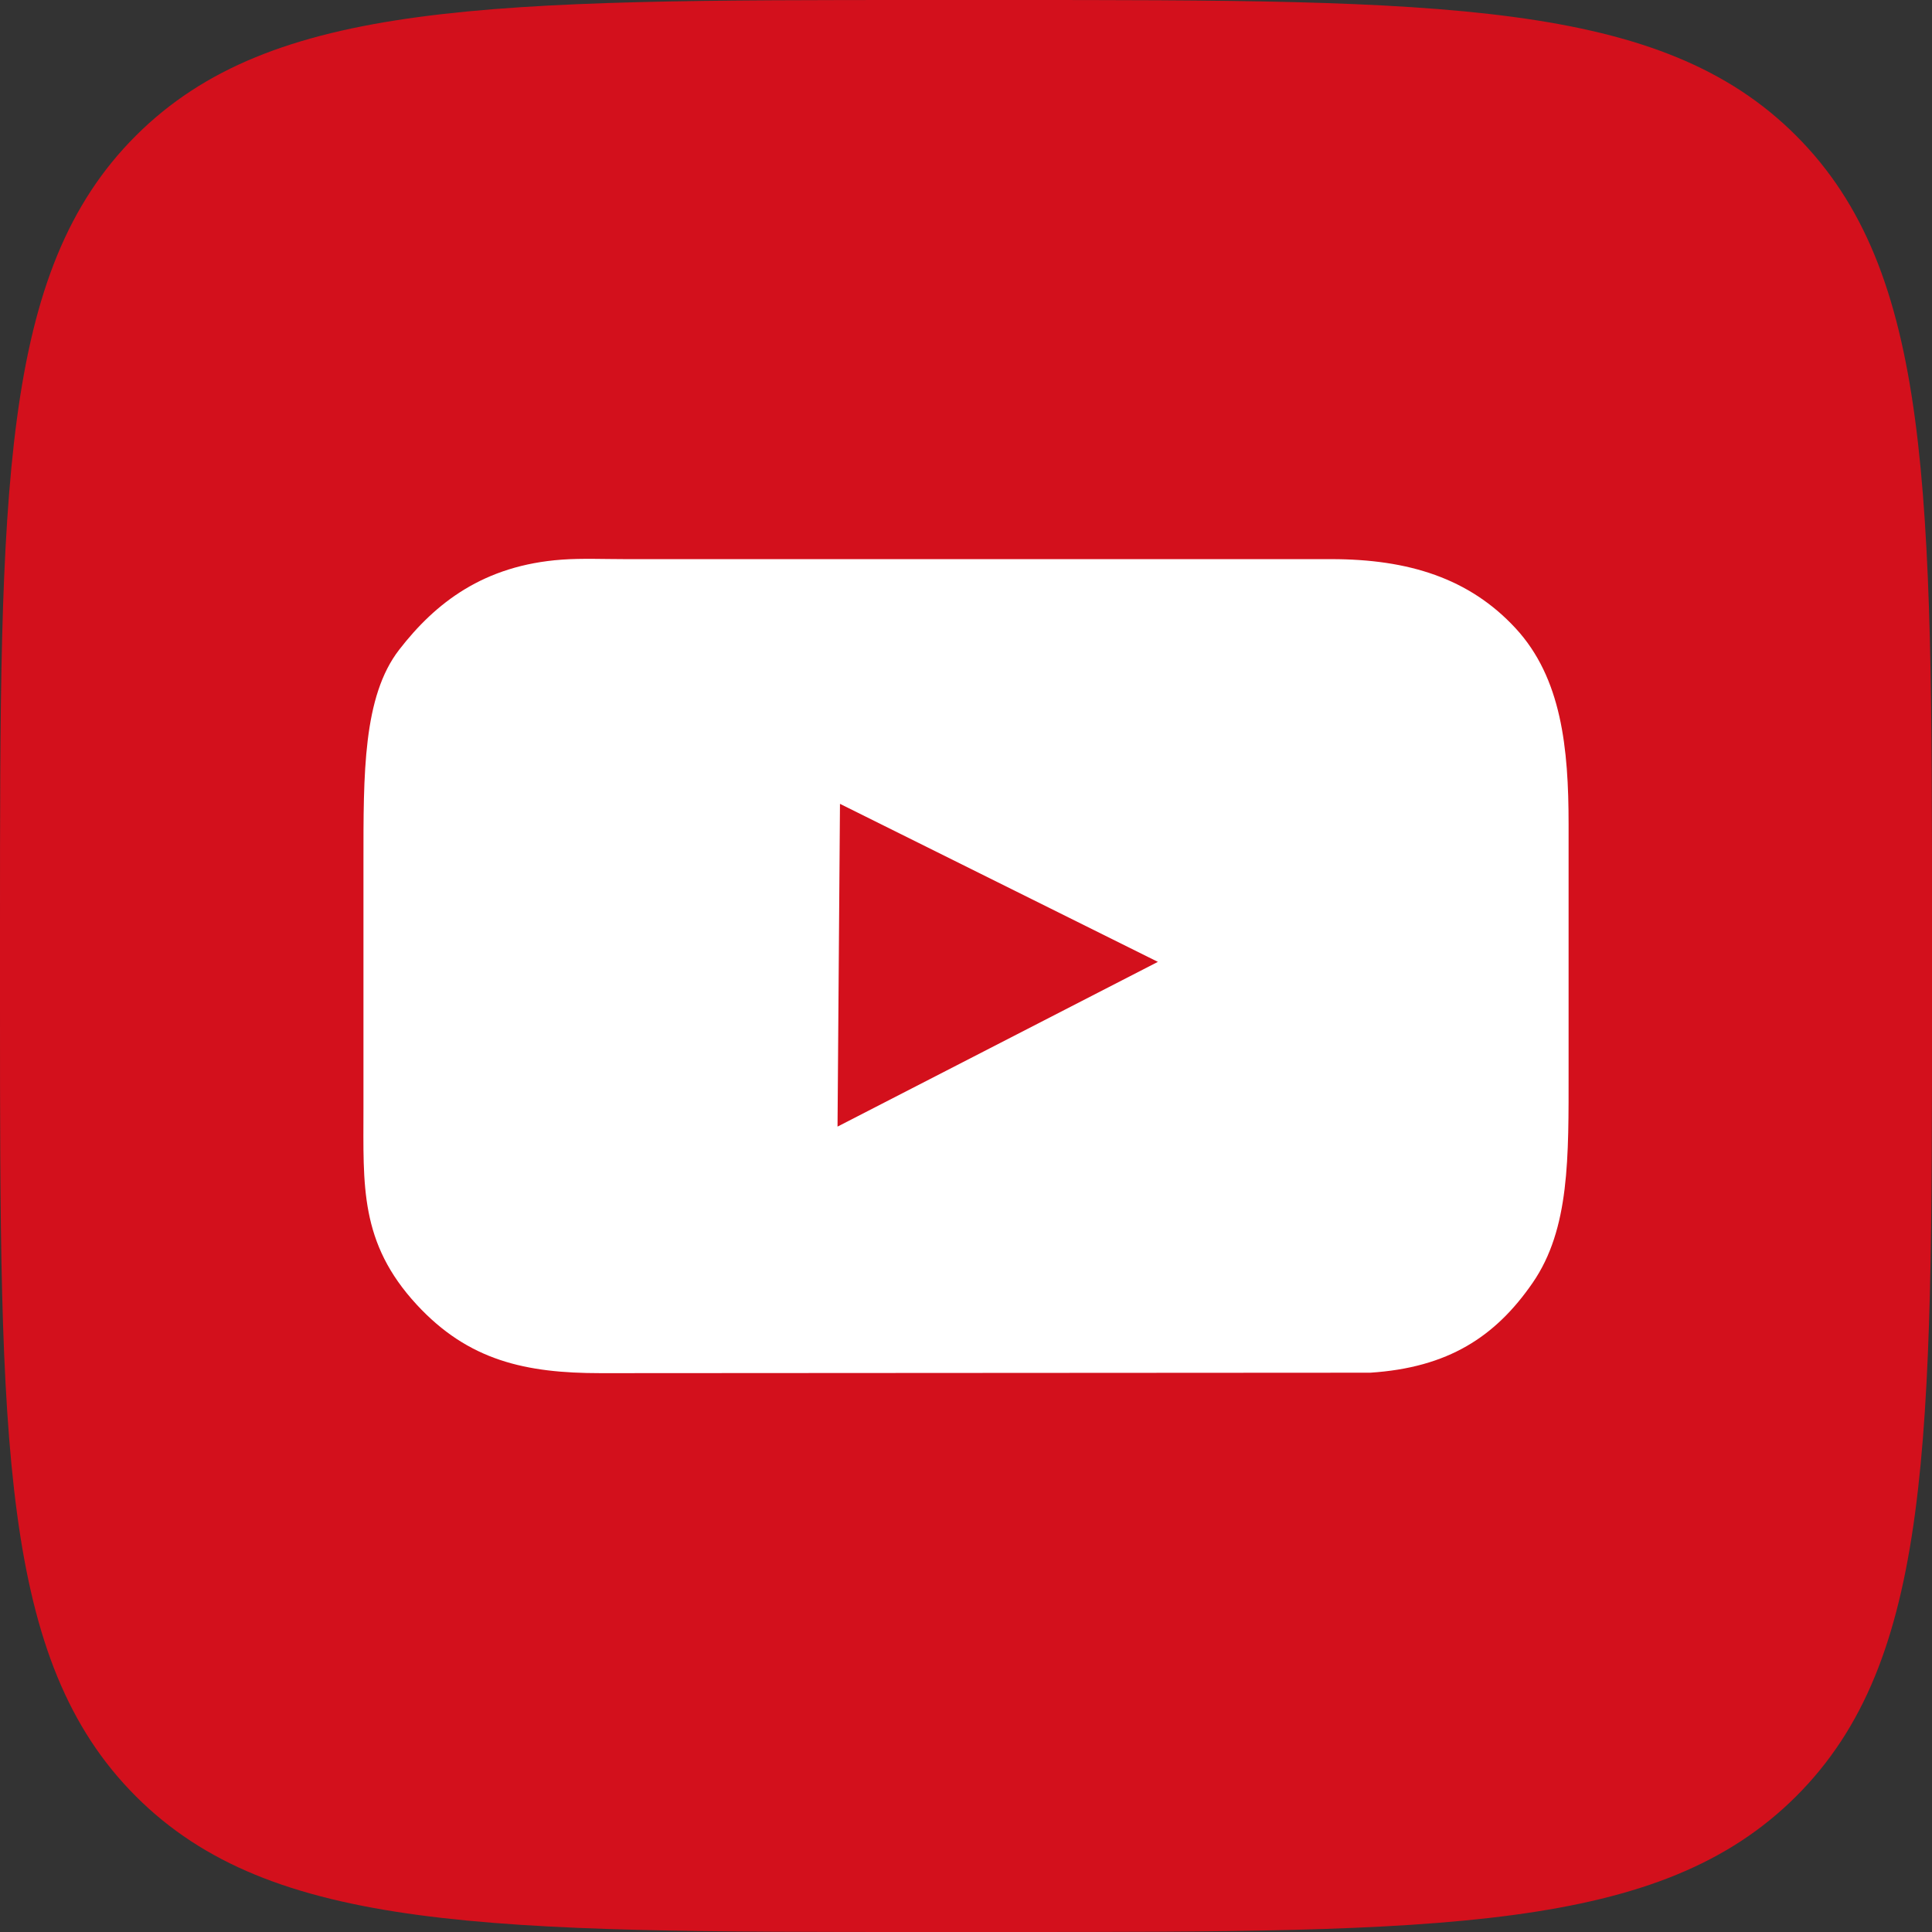 <?xml version="1.0" encoding="UTF-8"?>
<!DOCTYPE svg PUBLIC "-//W3C//DTD SVG 1.1//EN" "http://www.w3.org/Graphics/SVG/1.1/DTD/svg11.dtd">
<!-- Creator: CorelDRAW 2019 (64-Bit) -->
<svg xmlns="http://www.w3.org/2000/svg" xml:space="preserve" width="595px" height="595px" version="1.1" style="shape-rendering:geometricPrecision; text-rendering:geometricPrecision; image-rendering:optimizeQuality; fill-rule:evenodd; clip-rule:evenodd"
viewBox="0 0 592.979 592.979"
 xmlns:xlink="http://www.w3.org/1999/xlink"
 xmlns:xodm="http://www.corel.com/coreldraw/odm/2003">
 <rect x="0" y="0" width="592.979" height="592.979" fill="#333333" stroke="none"/>
 <defs>
  <style type="text/css">
   <![CDATA[
    .fil2 {fill:#D3101C}
    .fil1 {fill:white}
    .fil0 {fill:#D3101C;fill-rule:nonzero}
   ]]>
  </style>
 </defs>
 <g id="Слой_x0020_1">
  <path id="Background" class="fil0" d="M0 284.63c0,-134.179 0,-201.337 41.674,-242.956 41.674,-41.619 108.777,-41.674 242.956,-41.674l23.719 0c134.179,0 201.337,0 242.956,41.674 41.619,41.674 41.674,108.777 41.674,242.956l0 23.719c0,134.179 0,201.337 -41.674,242.956 -41.674,41.619 -108.777,41.674 -242.956,41.674l-23.719 0c-134.179,0 -201.337,0 -242.956,-41.674 -41.619,-41.674 -41.674,-108.777 -41.674,-242.956l0 -23.719z"/>
  <g id="_340430858832">
   <path class="fil1" d="M172.471 171.765c-24.014,1.734 -38.812,13.258 -49.95,27.648 -11.137,14.391 -10.966,38.028 -10.966,65.275 0,25.169 0,50.338 0,75.507 0,23.654 -1.232,41.205 16.35,60.242 15.89,17.205 33.454,21.02 56.446,21.02l236.207 -0.14c23.899,-1.55 38.419,-11.006 49.853,-27.587 11.434,-16.581 11.03,-38.415 11.03,-65.257 0,-25.169 0,-50.339 0,-75.507 0,-23.311 -2.142,-44.891 -16.311,-60.181 -14.168,-15.289 -32.792,-21.17 -56.53,-21.17l-216.714 0c-6.223,0 -13.336,-0.289 -19.415,0.15z"/>
   <polygon class="fil2" points="257.057,345.785 355.384,295.22 257.81,246.718 "/>
  </g>
 </g>
</svg>

